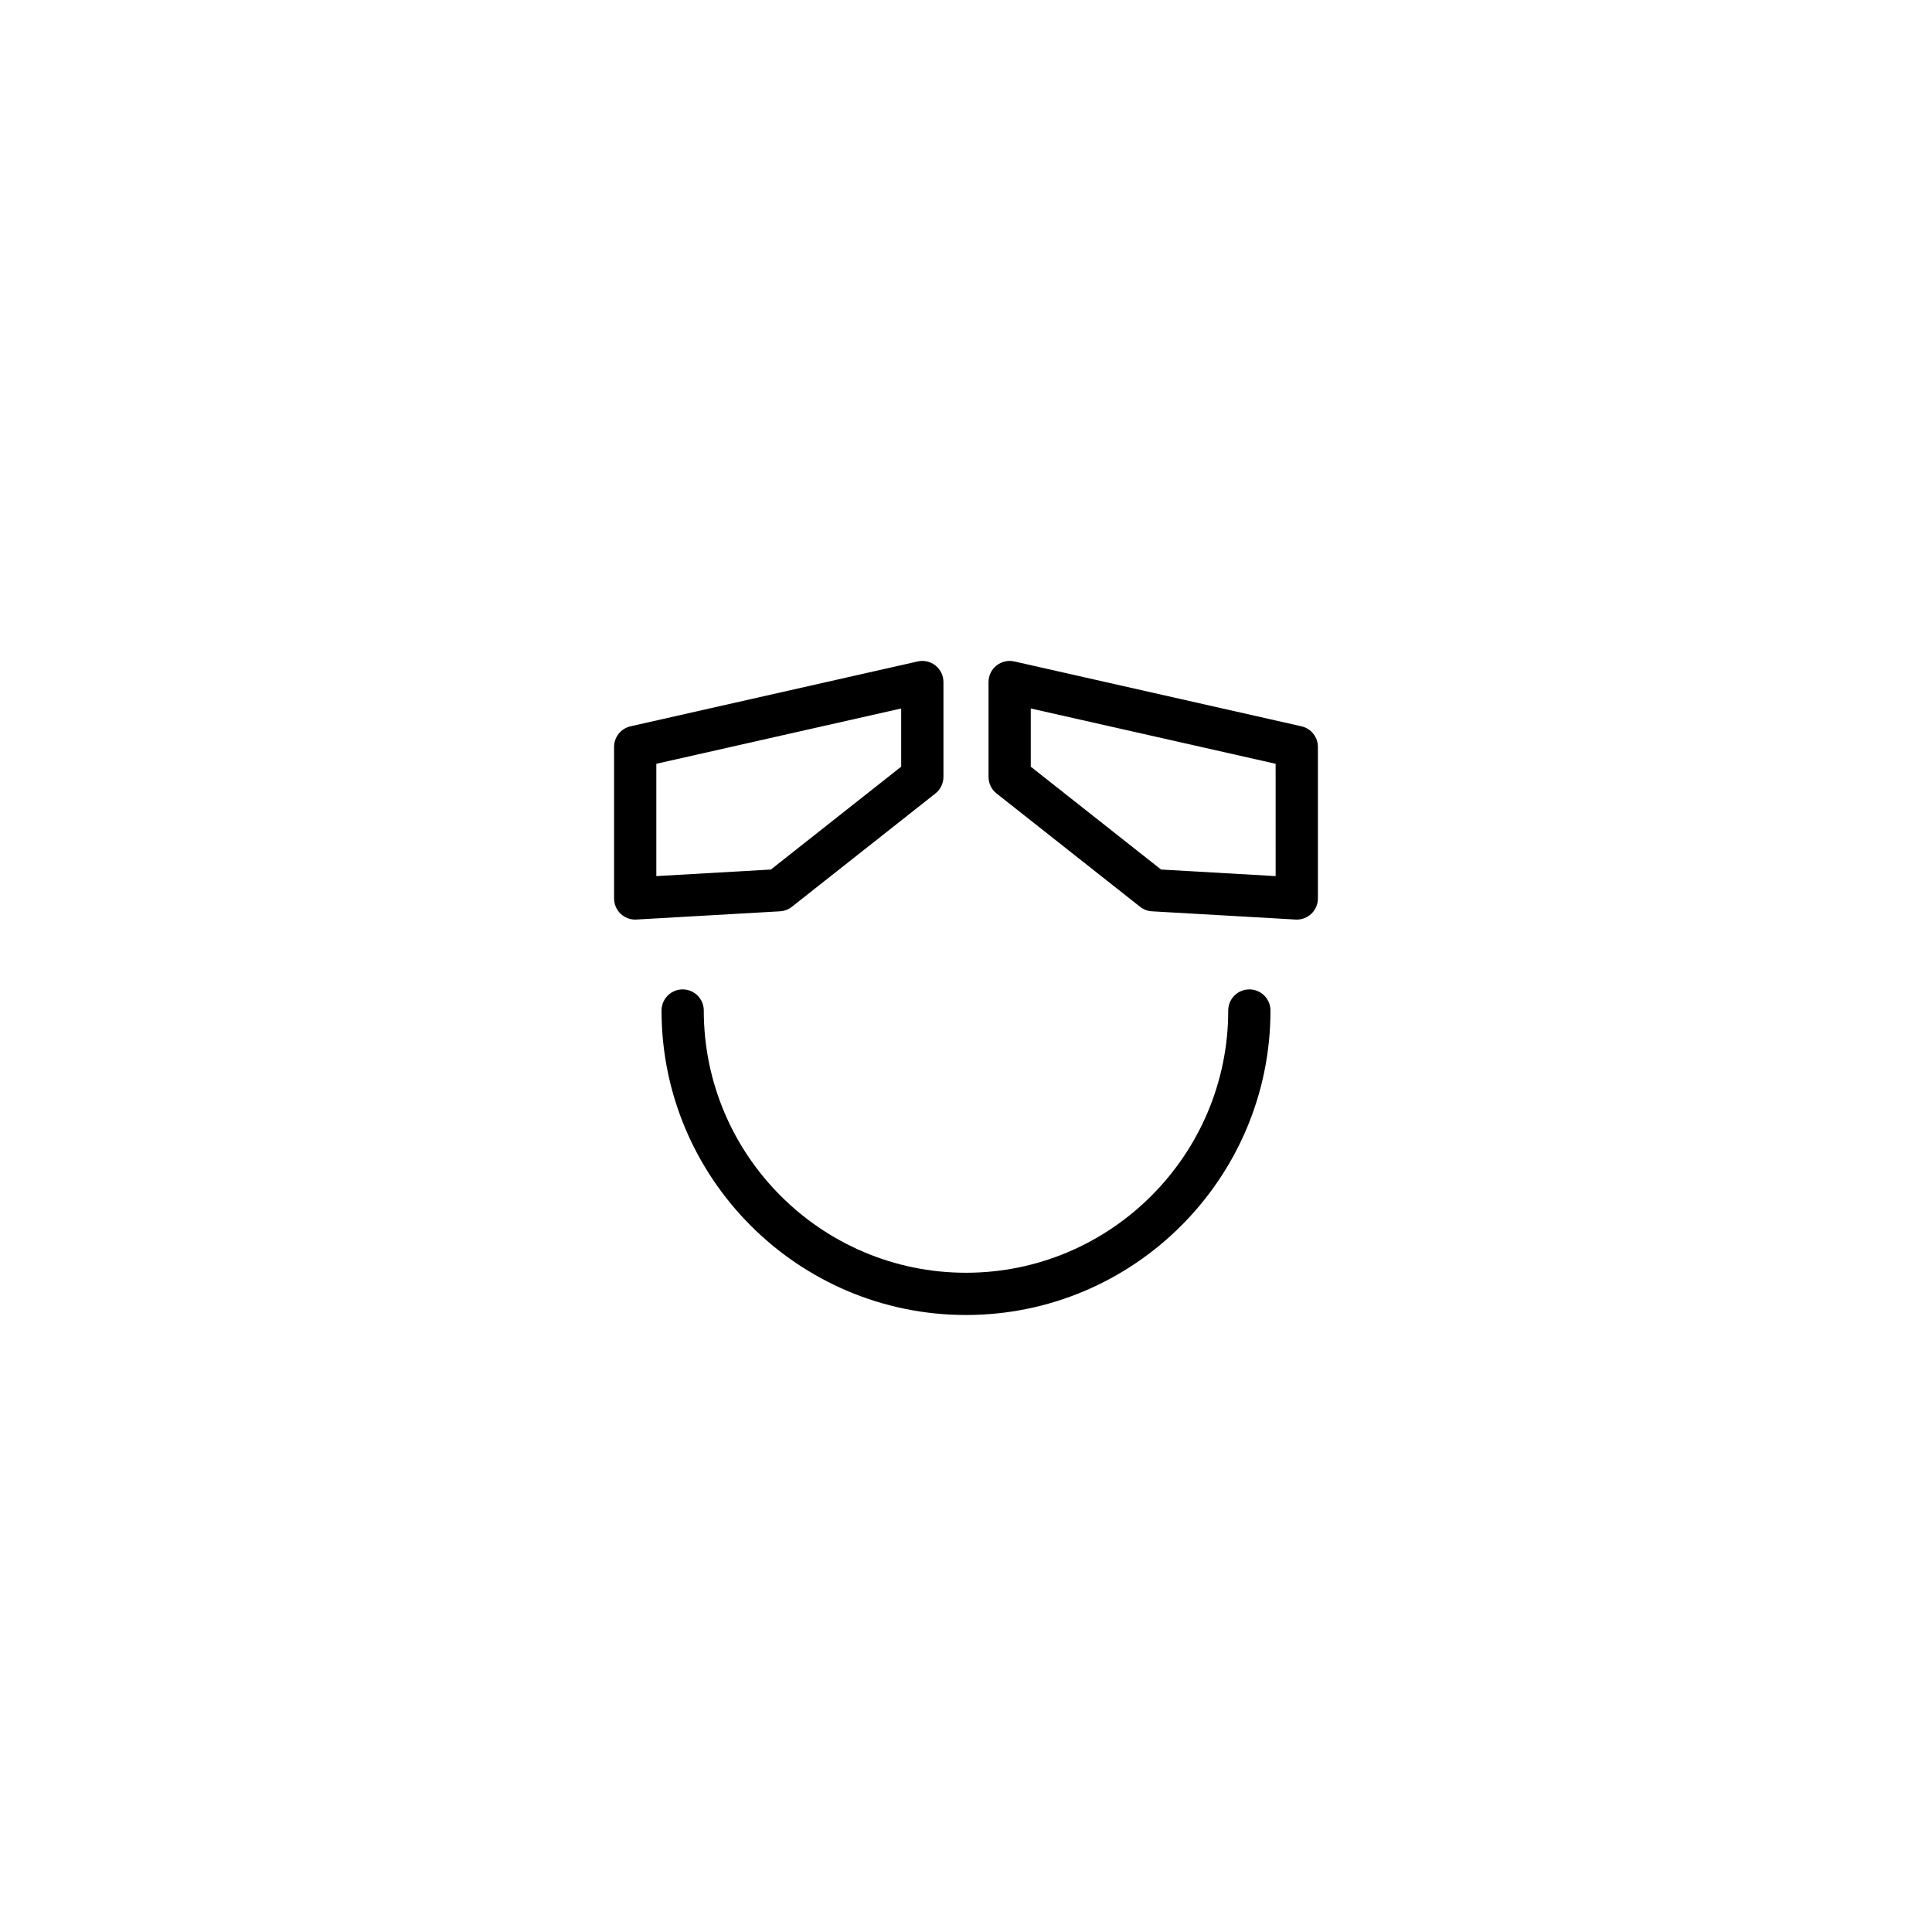 <?xml version="1.0" encoding="UTF-8"?>
<!-- Uploaded to: SVG Repo, www.svgrepo.com, Generator: SVG Repo Mixer Tools -->
<svg fill="#000000" width="800px" height="800px" version="1.1" viewBox="144 144 512 512" xmlns="http://www.w3.org/2000/svg">
 <g>
  <path d="m330.51 411.8c0-3.094-2.508-5.598-5.598-5.598s-5.598 2.504-5.598 5.598c0 44.492 36.199 80.688 80.688 80.688 44.492 0 80.688-36.195 80.688-80.688 0-3.094-2.508-5.598-5.598-5.598s-5.598 2.504-5.598 5.598c0 38.316-31.172 69.492-69.492 69.492-38.32 0.004-69.492-31.176-69.492-69.492z"/>
  <path d="m387.19 319.29-76.09 17.188c-2.555 0.578-4.363 2.844-4.363 5.461v40.164c0 1.543 0.633 3.012 1.754 4.074 1.043 0.98 2.418 1.523 3.844 1.523 0.105 0 0.215-0.004 0.32-0.012l38.047-2.18c1.148-0.066 2.246-0.48 3.148-1.191l38.043-30.035c1.344-1.059 2.129-2.684 2.129-4.394v-25.137c0-1.699-0.773-3.312-2.102-4.375-1.336-1.059-3.074-1.465-4.731-1.086zm-4.367 27.887-34.527 27.258-30.363 1.742v-29.766l64.891-14.656z"/>
  <path d="m487.66 387.7c1.426 0 2.801-0.547 3.844-1.523 1.121-1.059 1.754-2.531 1.754-4.074v-40.164c0-2.617-1.812-4.883-4.363-5.461l-76.09-17.188c-1.652-0.379-3.398 0.027-4.731 1.086-1.328 1.059-2.102 2.672-2.102 4.375v25.137c0 1.711 0.785 3.336 2.129 4.394l38.047 30.035c0.902 0.711 2 1.125 3.148 1.191l38.043 2.18c0.105 0.004 0.211 0.012 0.32 0.012zm-5.602-11.523-30.363-1.742-34.531-27.258v-15.422l64.891 14.656z"/>
 </g>
</svg>